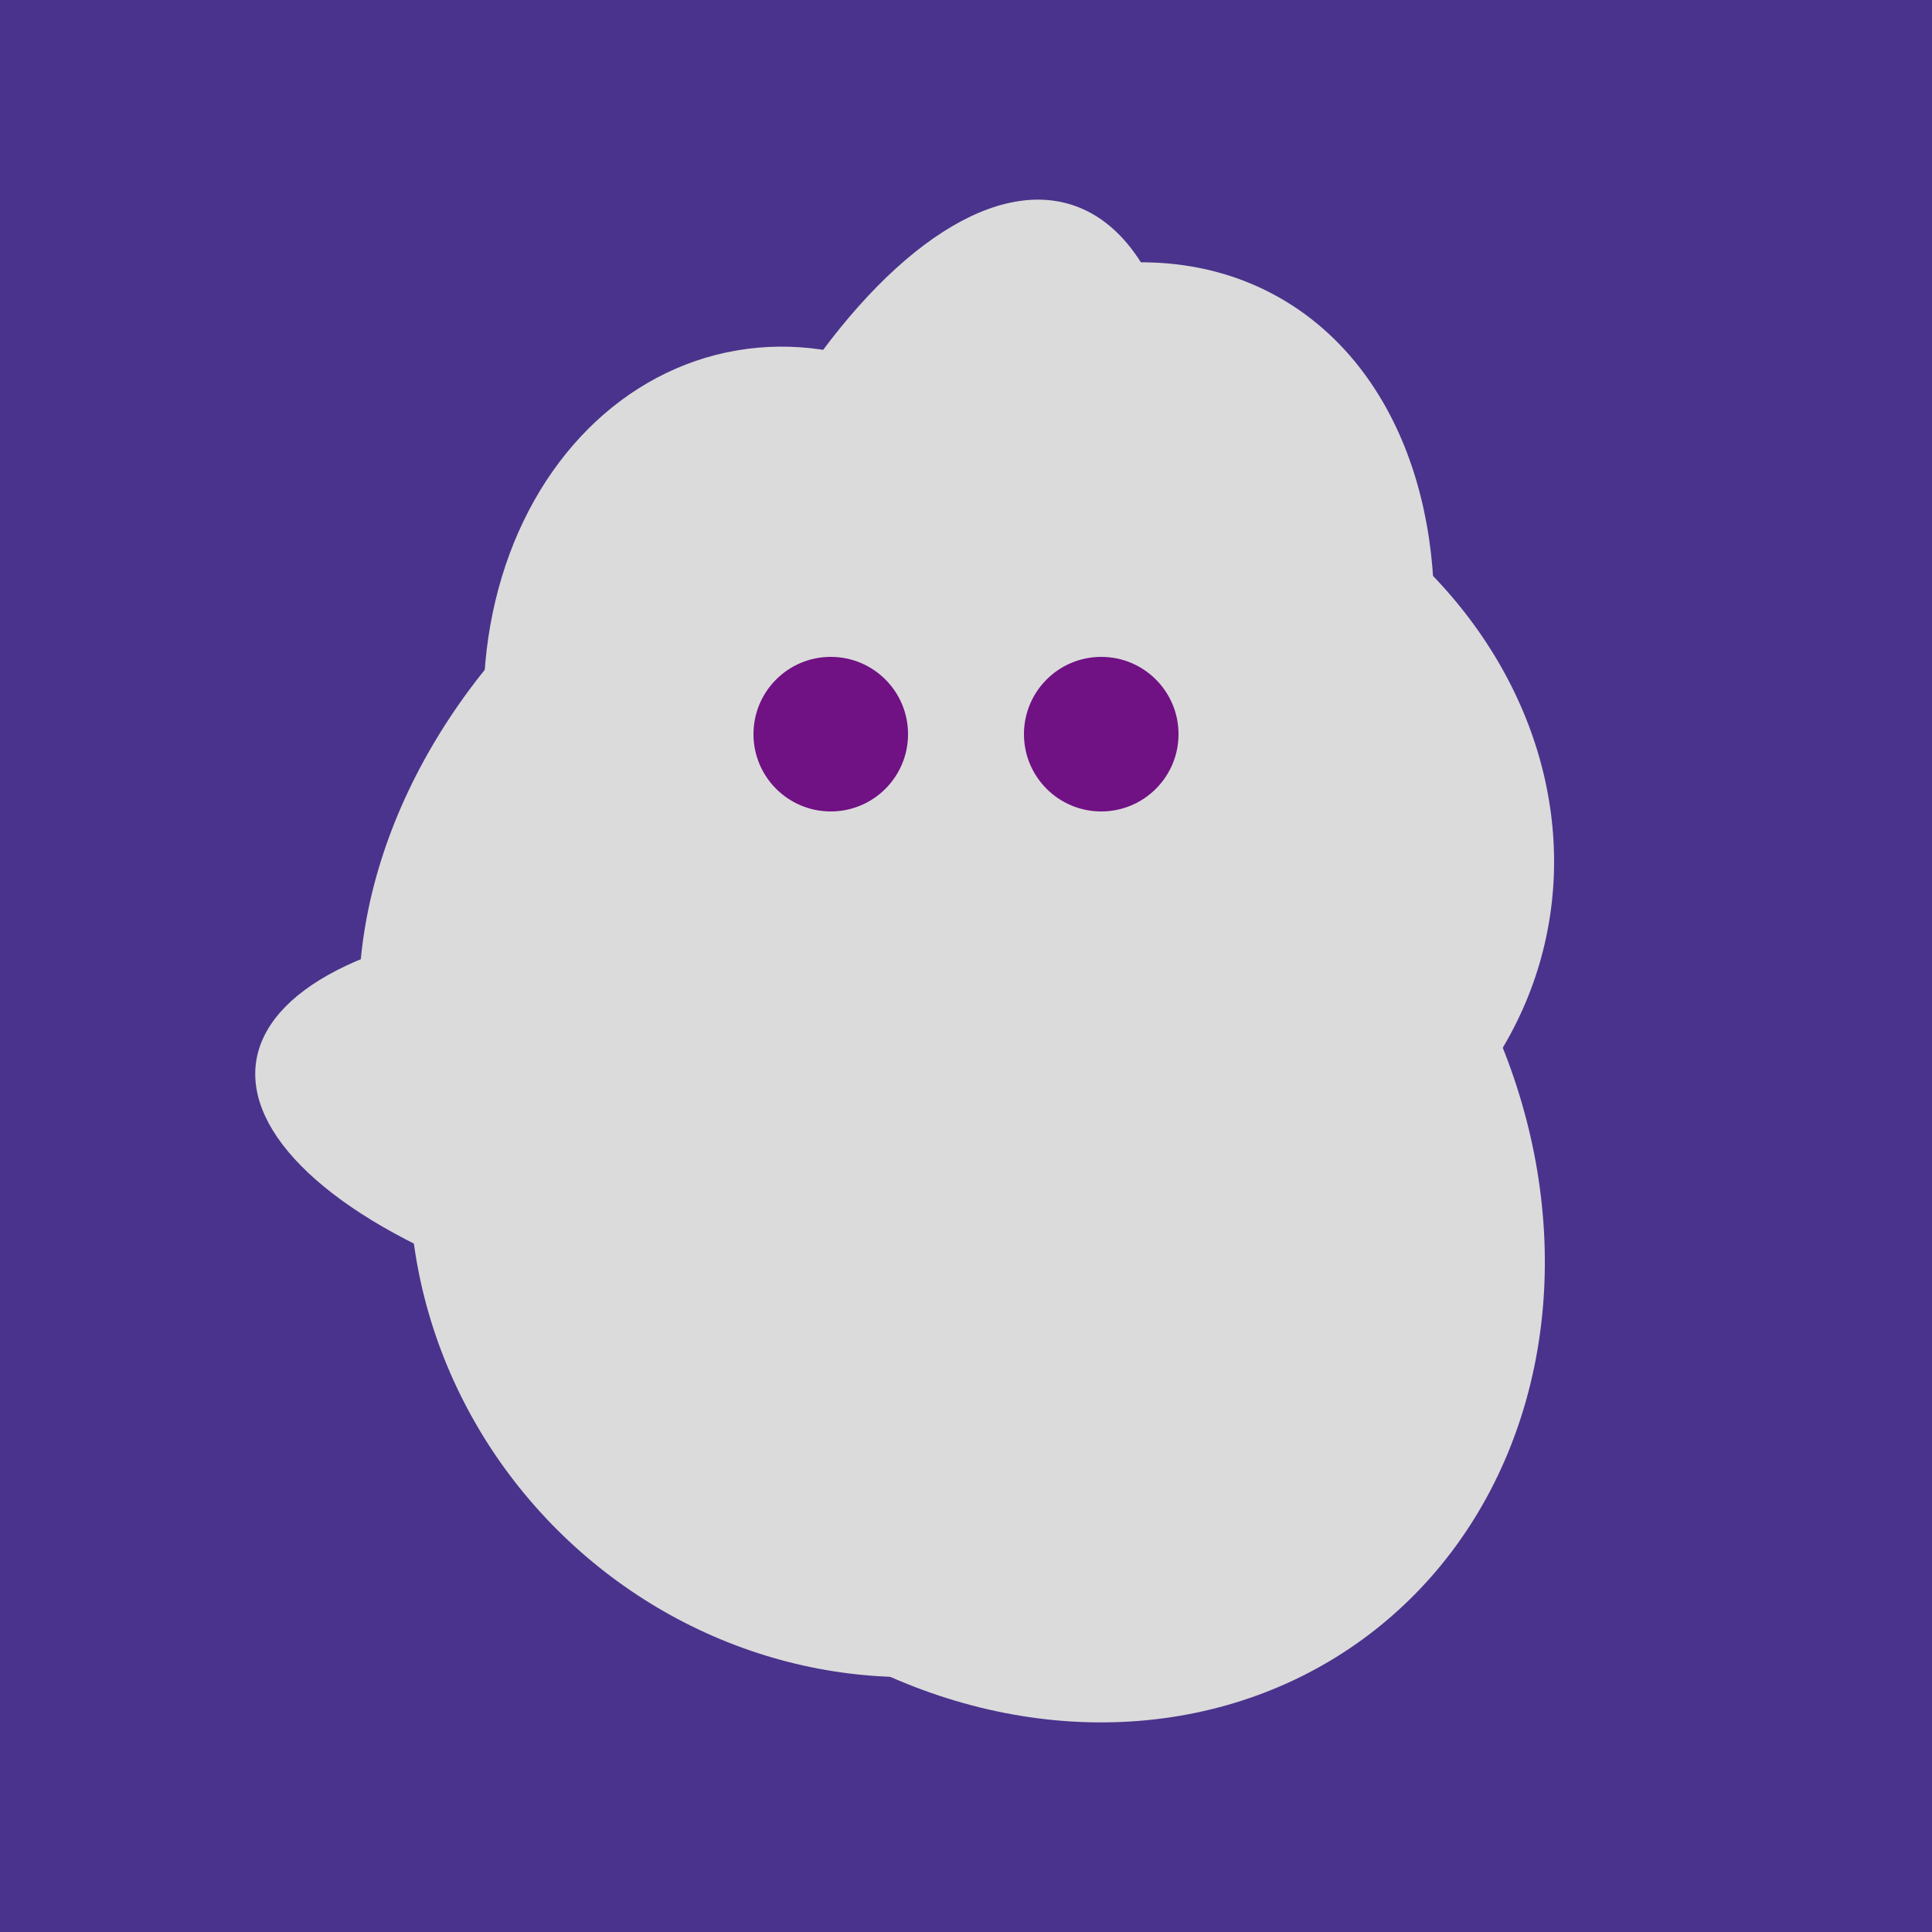 <svg width="500" height="500" xmlns="http://www.w3.org/2000/svg"><rect width="500" height="500" fill="#4a338c"/><ellipse cx="266" cy="193" rx="133" ry="95" transform="rotate(119, 266, 193)" fill="rgb(219,219,219)"/><ellipse cx="233" cy="190" rx="144" ry="63" transform="rotate(288, 233, 190)" fill="rgb(219,219,219)"/><ellipse cx="195" cy="293" rx="53" ry="130" transform="rotate(98, 195, 293)" fill="rgb(219,219,219)"/><ellipse cx="229" cy="311" rx="120" ry="126" transform="rotate(315, 229, 311)" fill="rgb(219,219,219)"/><ellipse cx="268" cy="309" rx="125" ry="143" transform="rotate(323, 268, 309)" fill="rgb(219,219,219)"/><ellipse cx="227" cy="233" rx="114" ry="143" transform="rotate(235, 227, 233)" fill="rgb(219,219,219)"/><ellipse cx="206" cy="292" rx="70" ry="94" transform="rotate(35, 206, 292)" fill="rgb(219,219,219)"/><ellipse cx="278" cy="216" rx="125" ry="108" transform="rotate(13, 278, 216)" fill="rgb(219,219,219)"/><ellipse cx="291" cy="239" rx="64" ry="66" transform="rotate(256, 291, 239)" fill="rgb(219,219,219)"/><ellipse cx="209" cy="190" rx="101" ry="83" transform="rotate(258, 209, 190)" fill="rgb(219,219,219)"/><circle cx="215" cy="190" r="20" fill="rgb(112,17,132)" /><circle cx="285" cy="190" r="20" fill="rgb(112,17,132)" /></svg>